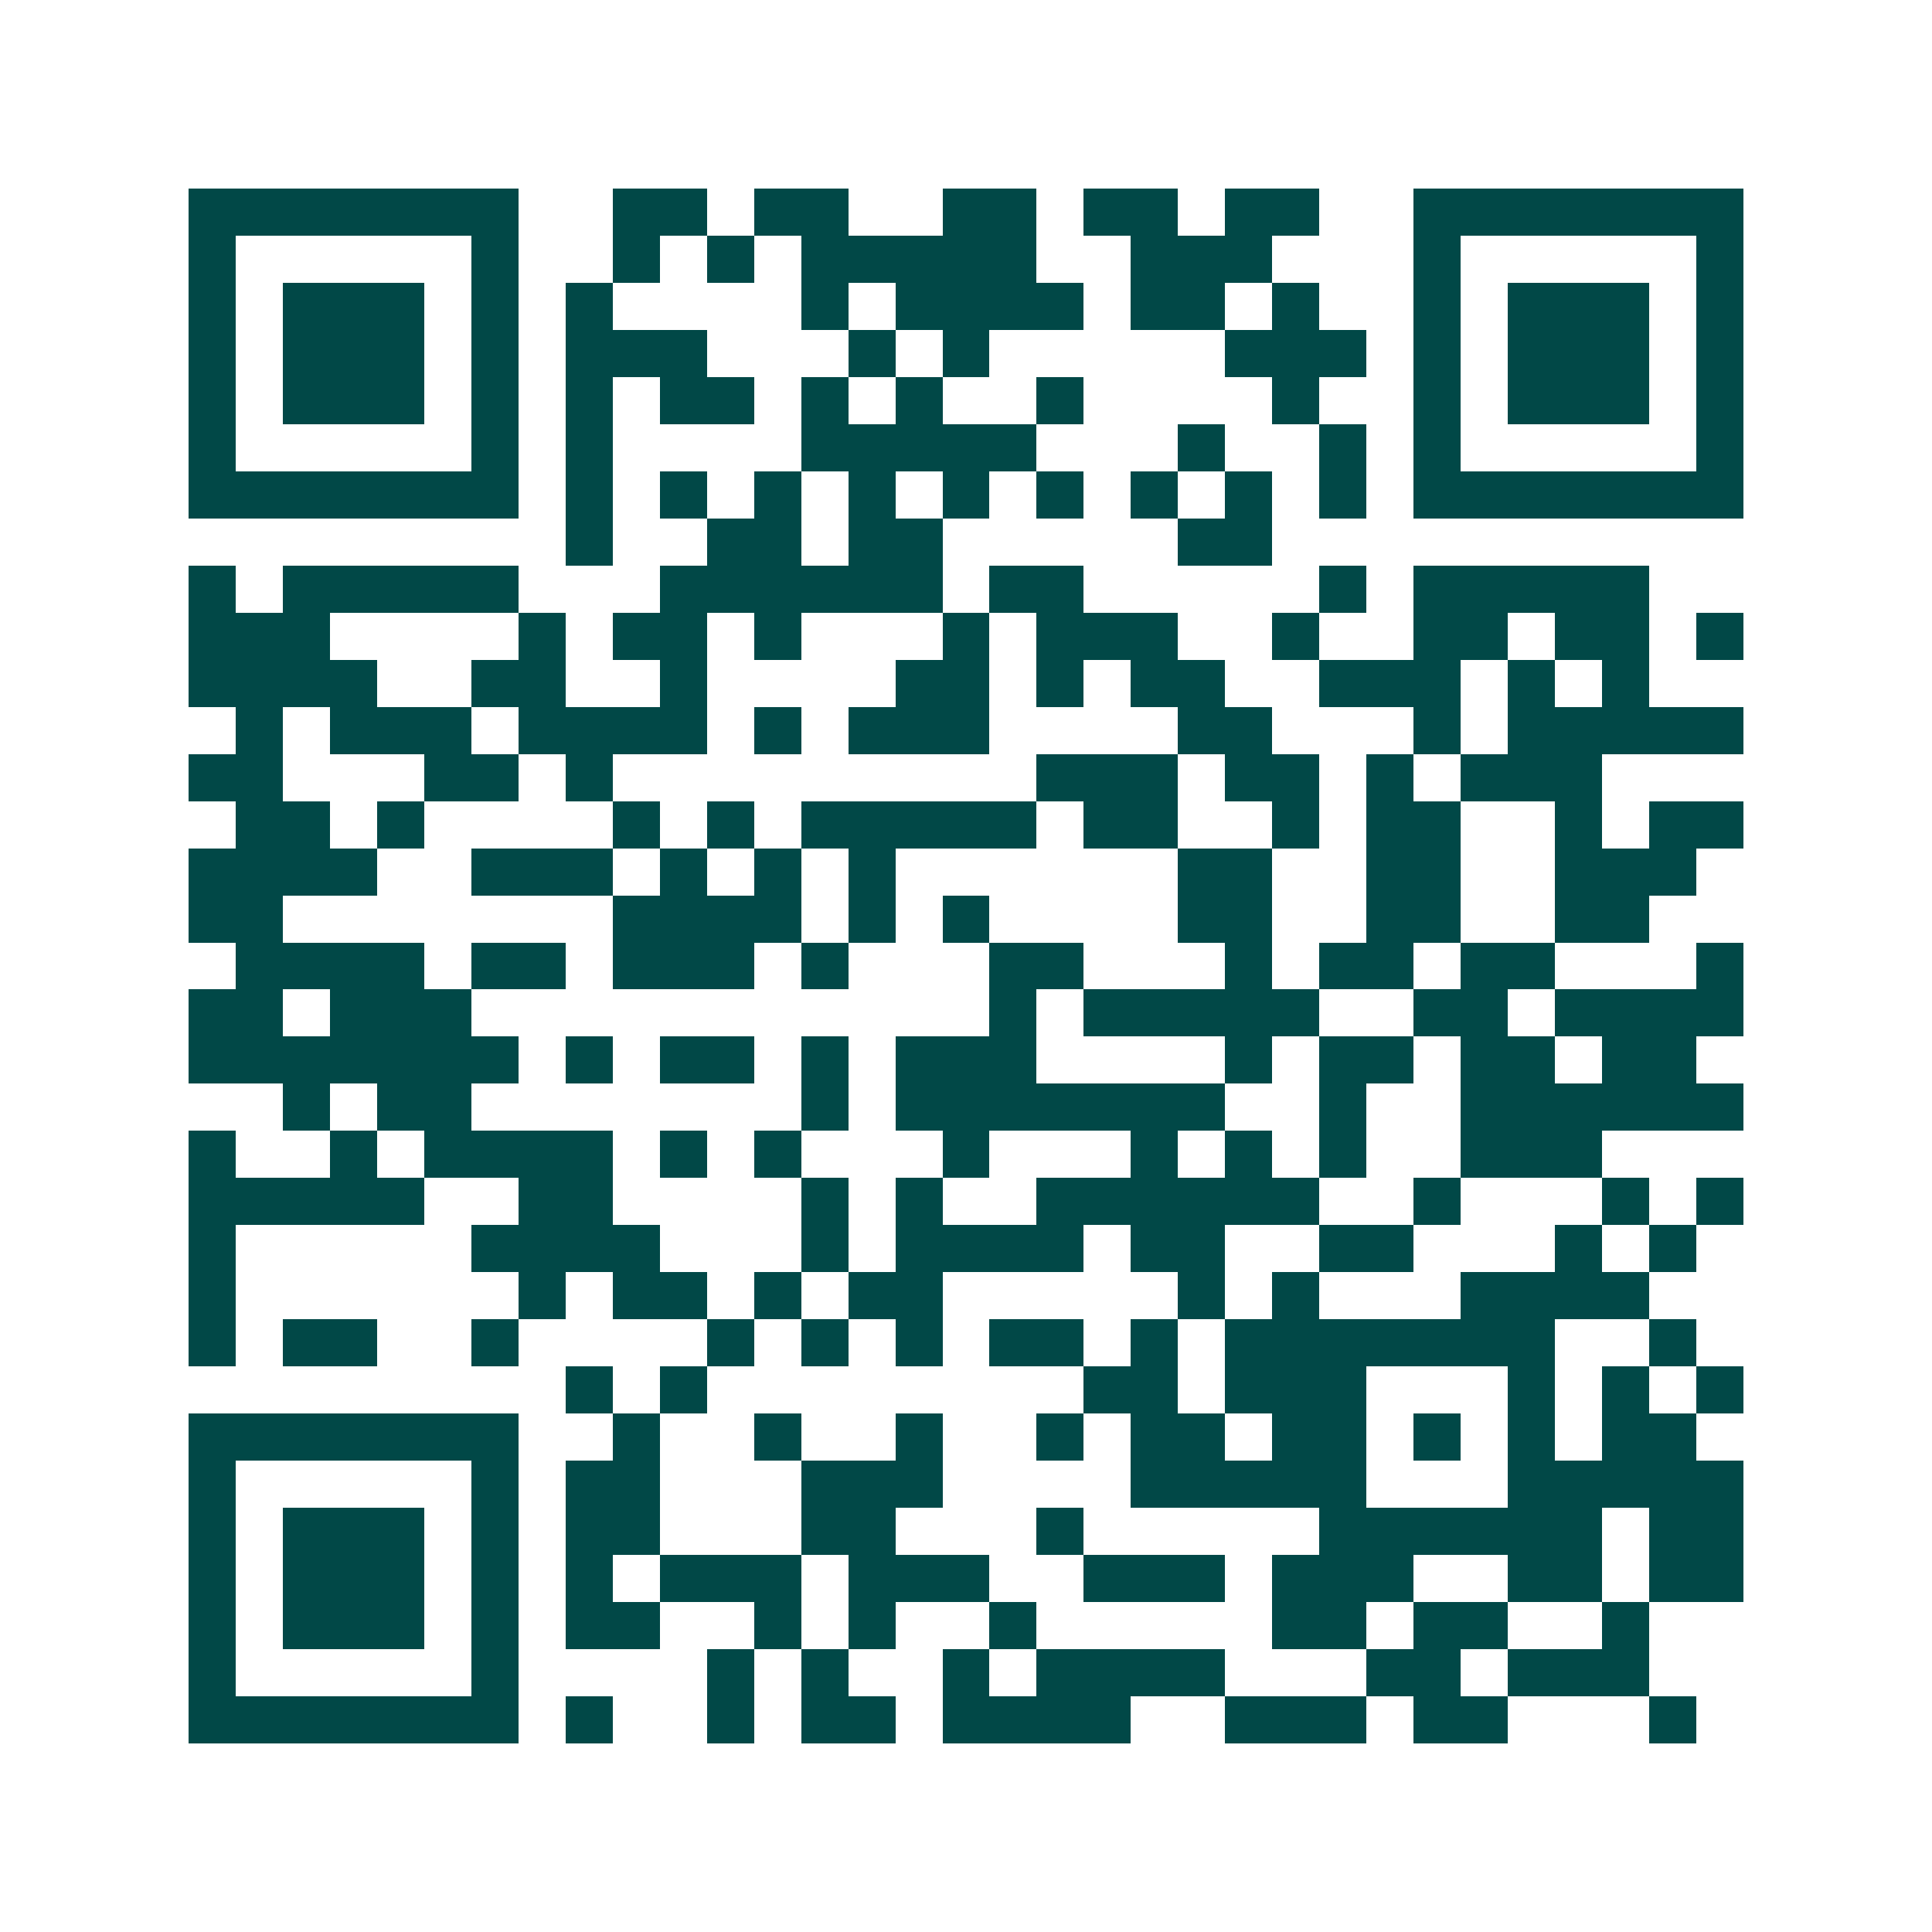 <svg xmlns="http://www.w3.org/2000/svg" width="200" height="200" viewBox="0 0 41 41" shape-rendering="crispEdges"><path fill="#ffffff" d="M0 0h41v41H0z"/><path stroke="#014847" d="M4 4.5h7m2 0h2m1 0h2m2 0h2m1 0h2m1 0h2m2 0h7M4 5.5h1m5 0h1m2 0h1m1 0h1m1 0h5m2 0h3m3 0h1m5 0h1M4 6.5h1m1 0h3m1 0h1m1 0h1m4 0h1m1 0h4m1 0h2m1 0h1m2 0h1m1 0h3m1 0h1M4 7.5h1m1 0h3m1 0h1m1 0h3m3 0h1m1 0h1m5 0h3m1 0h1m1 0h3m1 0h1M4 8.5h1m1 0h3m1 0h1m1 0h1m1 0h2m1 0h1m1 0h1m2 0h1m4 0h1m2 0h1m1 0h3m1 0h1M4 9.5h1m5 0h1m1 0h1m4 0h5m3 0h1m2 0h1m1 0h1m5 0h1M4 10.5h7m1 0h1m1 0h1m1 0h1m1 0h1m1 0h1m1 0h1m1 0h1m1 0h1m1 0h1m1 0h7M12 11.5h1m2 0h2m1 0h2m5 0h2M4 12.5h1m1 0h5m3 0h6m1 0h2m5 0h1m1 0h5M4 13.5h3m4 0h1m1 0h2m1 0h1m3 0h1m1 0h3m2 0h1m2 0h2m1 0h2m1 0h1M4 14.5h4m2 0h2m2 0h1m4 0h2m1 0h1m1 0h2m2 0h3m1 0h1m1 0h1M5 15.5h1m1 0h3m1 0h4m1 0h1m1 0h3m4 0h2m3 0h1m1 0h5M4 16.5h2m3 0h2m1 0h1m9 0h3m1 0h2m1 0h1m1 0h3M5 17.5h2m1 0h1m4 0h1m1 0h1m1 0h5m1 0h2m2 0h1m1 0h2m2 0h1m1 0h2M4 18.5h4m2 0h3m1 0h1m1 0h1m1 0h1m6 0h2m2 0h2m2 0h3M4 19.5h2m7 0h4m1 0h1m1 0h1m4 0h2m2 0h2m2 0h2M5 20.5h4m1 0h2m1 0h3m1 0h1m3 0h2m3 0h1m1 0h2m1 0h2m3 0h1M4 21.5h2m1 0h3m11 0h1m1 0h5m2 0h2m1 0h4M4 22.5h7m1 0h1m1 0h2m1 0h1m1 0h3m4 0h1m1 0h2m1 0h2m1 0h2M6 23.5h1m1 0h2m7 0h1m1 0h7m2 0h1m2 0h6M4 24.5h1m2 0h1m1 0h4m1 0h1m1 0h1m3 0h1m3 0h1m1 0h1m1 0h1m2 0h3M4 25.5h5m2 0h2m4 0h1m1 0h1m2 0h6m2 0h1m3 0h1m1 0h1M4 26.5h1m5 0h4m3 0h1m1 0h4m1 0h2m2 0h2m3 0h1m1 0h1M4 27.5h1m6 0h1m1 0h2m1 0h1m1 0h2m5 0h1m1 0h1m3 0h4M4 28.5h1m1 0h2m2 0h1m4 0h1m1 0h1m1 0h1m1 0h2m1 0h1m1 0h7m2 0h1M12 29.5h1m1 0h1m8 0h2m1 0h3m3 0h1m1 0h1m1 0h1M4 30.5h7m2 0h1m2 0h1m2 0h1m2 0h1m1 0h2m1 0h2m1 0h1m1 0h1m1 0h2M4 31.5h1m5 0h1m1 0h2m3 0h3m4 0h5m3 0h5M4 32.5h1m1 0h3m1 0h1m1 0h2m3 0h2m3 0h1m5 0h6m1 0h2M4 33.5h1m1 0h3m1 0h1m1 0h1m1 0h3m1 0h3m2 0h3m1 0h3m2 0h2m1 0h2M4 34.5h1m1 0h3m1 0h1m1 0h2m2 0h1m1 0h1m2 0h1m5 0h2m1 0h2m2 0h1M4 35.5h1m5 0h1m4 0h1m1 0h1m2 0h1m1 0h4m3 0h2m1 0h3M4 36.5h7m1 0h1m2 0h1m1 0h2m1 0h4m2 0h3m1 0h2m3 0h1"/></svg>
